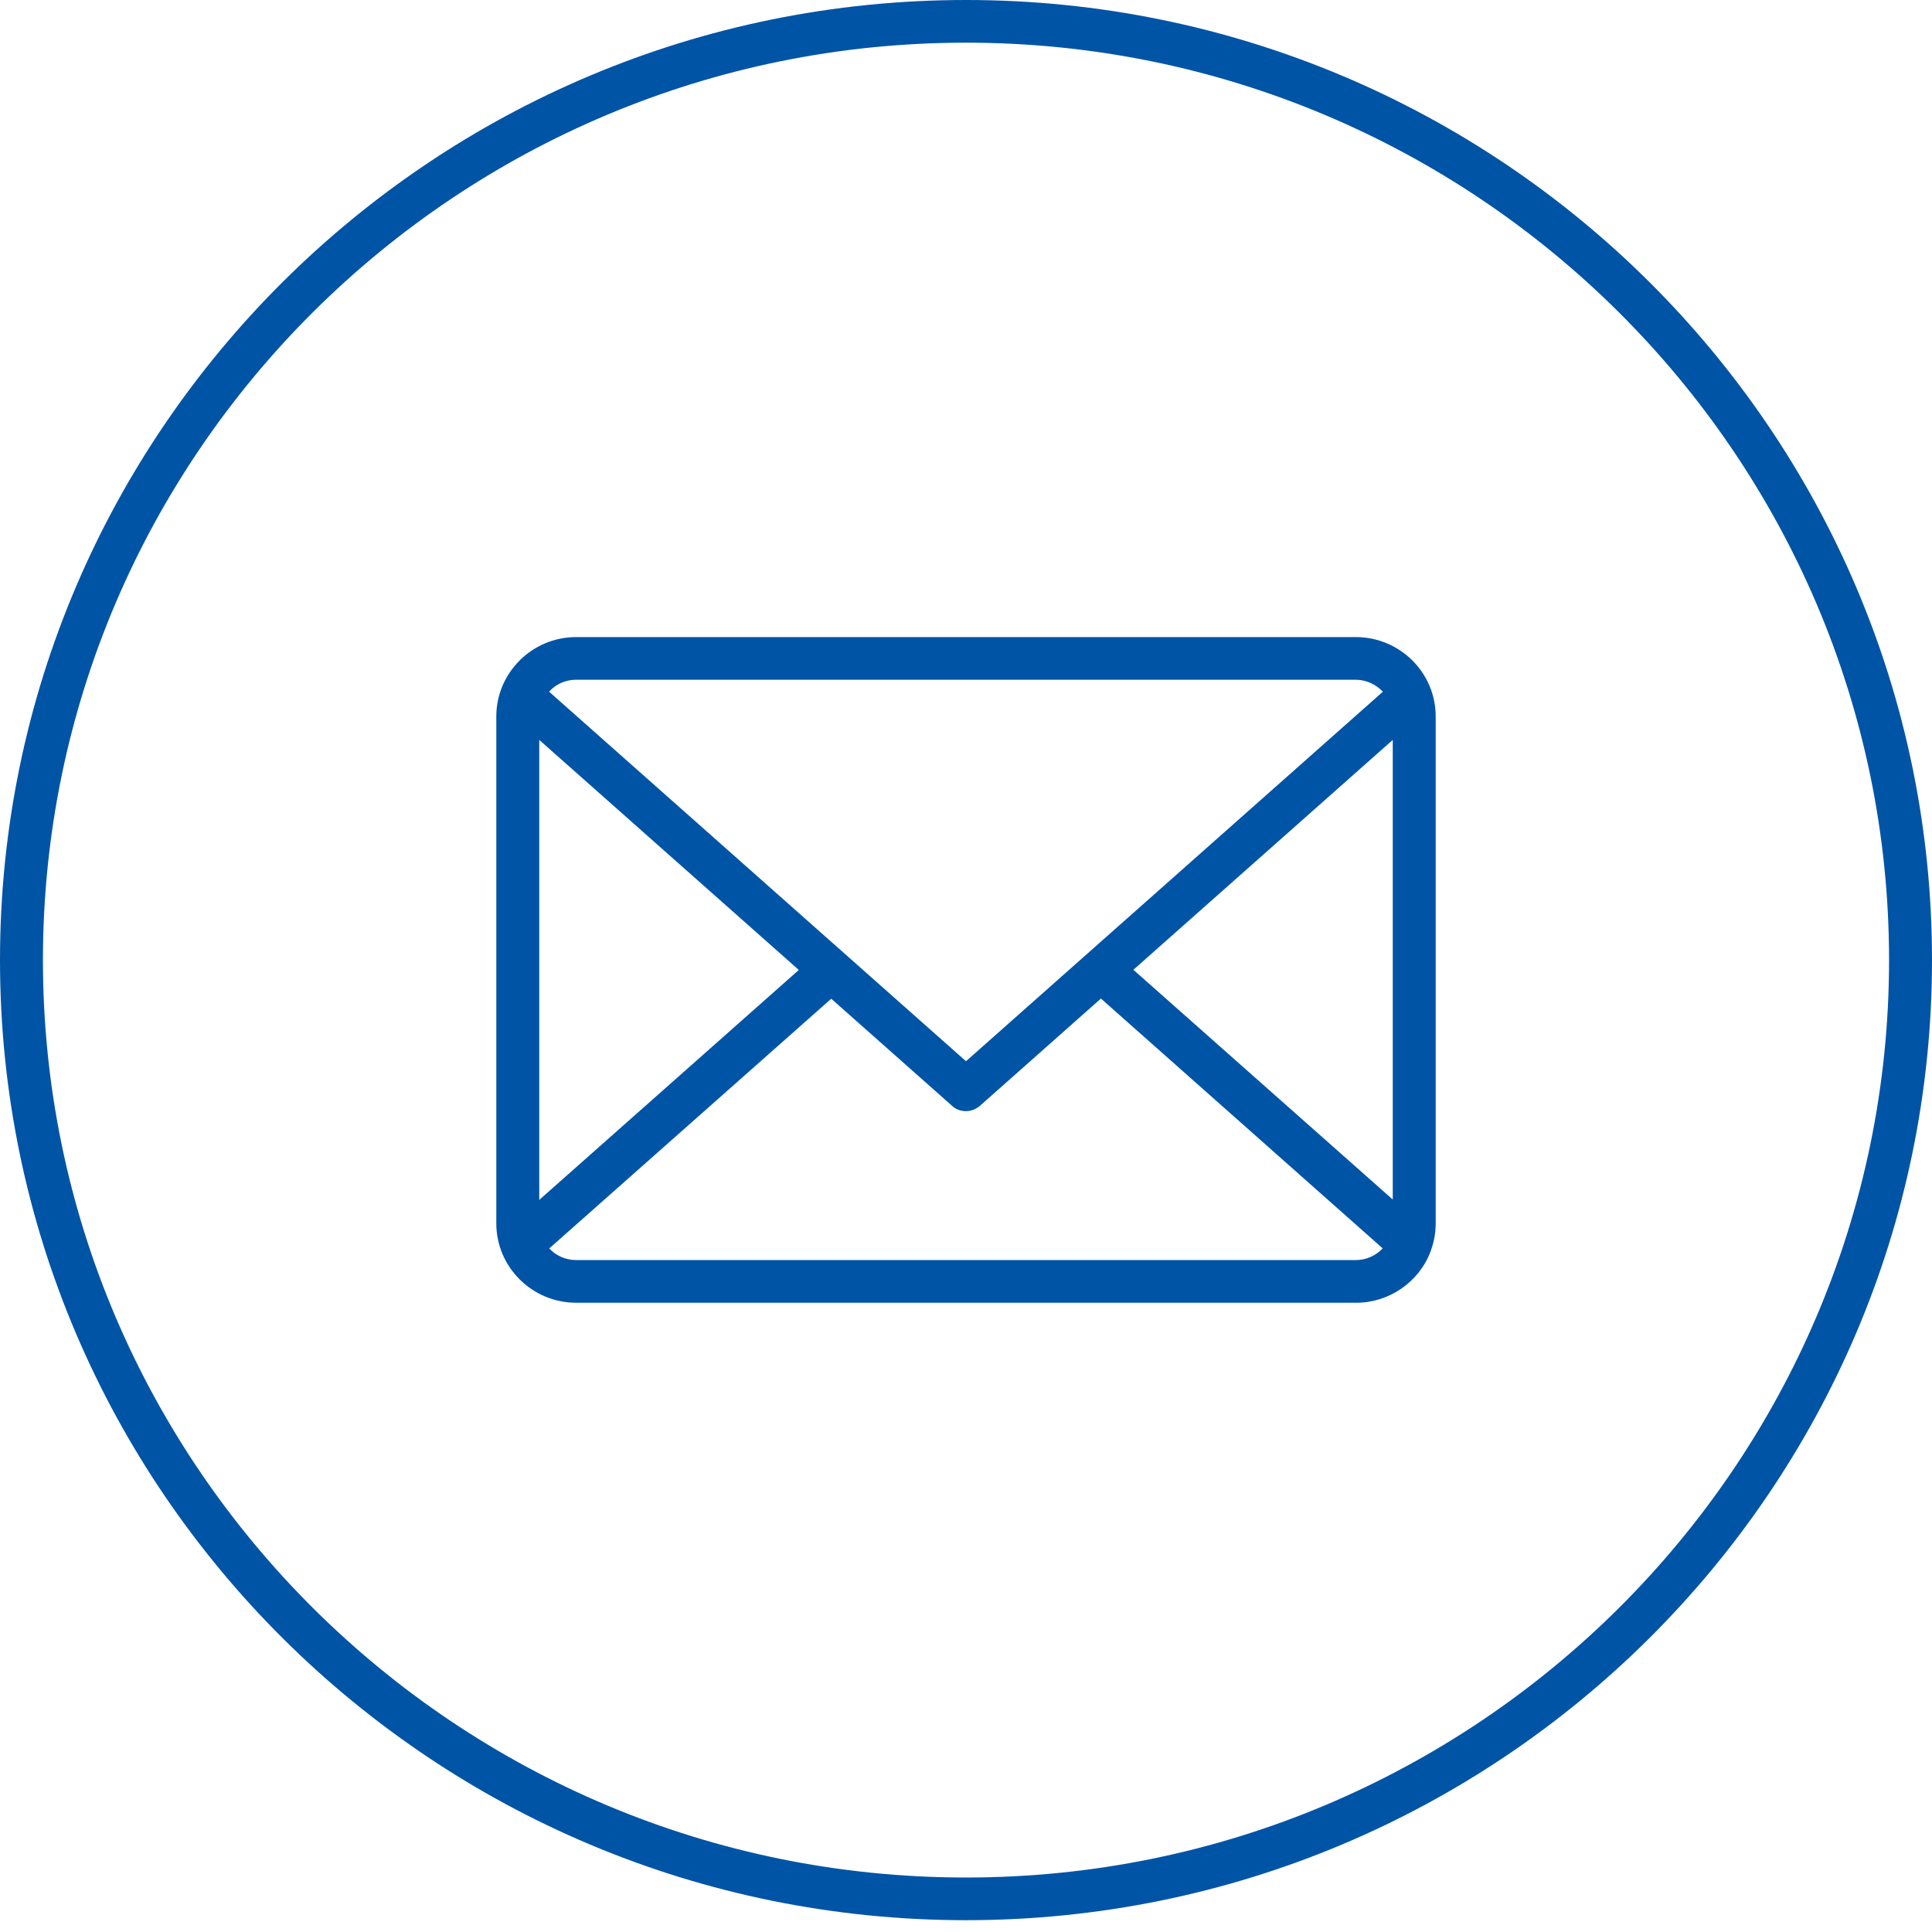 <svg width="80" height="80" viewBox="0 0 80 80" fill="none" xmlns="http://www.w3.org/2000/svg">
<path fill-rule="evenodd" clip-rule="evenodd" d="M0 39.755C0 61.683 17.938 79.511 40 79.511C62.062 79.511 80 61.683 80 39.755C80 17.828 62.062 0 40 0C17.938 0 0 17.828 0 39.755ZM1.778 39.755C1.778 18.8 18.916 1.767 40 1.767C61.067 1.767 78.222 18.817 78.222 39.755C78.222 60.693 61.084 77.744 40 77.744C18.916 77.744 1.778 60.711 1.778 39.755ZM23.858 53.944H56.142H56.16C57.511 53.944 58.755 53.096 59.236 51.823C59.25 51.788 59.263 51.753 59.272 51.717C59.387 51.384 59.449 51.027 59.449 50.657V29.666C59.449 27.846 57.956 26.38 56.142 26.38H23.858C22.027 26.38 20.551 27.864 20.551 29.666V50.657C20.551 52.477 22.044 53.944 23.858 53.944ZM22.329 30.638V49.686L33.077 40.164L22.329 30.638ZM34.42 41.355L39.413 45.781C39.573 45.94 39.787 46.01 40 46.01C40.213 46.01 40.427 45.922 40.587 45.781L45.587 41.348L57.255 51.693C56.974 51.99 56.578 52.177 56.142 52.177H23.858C23.415 52.177 23.02 51.991 22.742 51.696L34.42 41.355ZM46.931 40.157L57.671 49.67V30.638L46.931 40.157ZM56.142 28.147C56.569 28.147 56.978 28.341 57.262 28.642L40 43.943L22.738 28.642C22.821 28.548 22.913 28.467 23.014 28.399C23.257 28.239 23.547 28.147 23.858 28.147H56.142Z" fill="#0054A6"/>
</svg>

